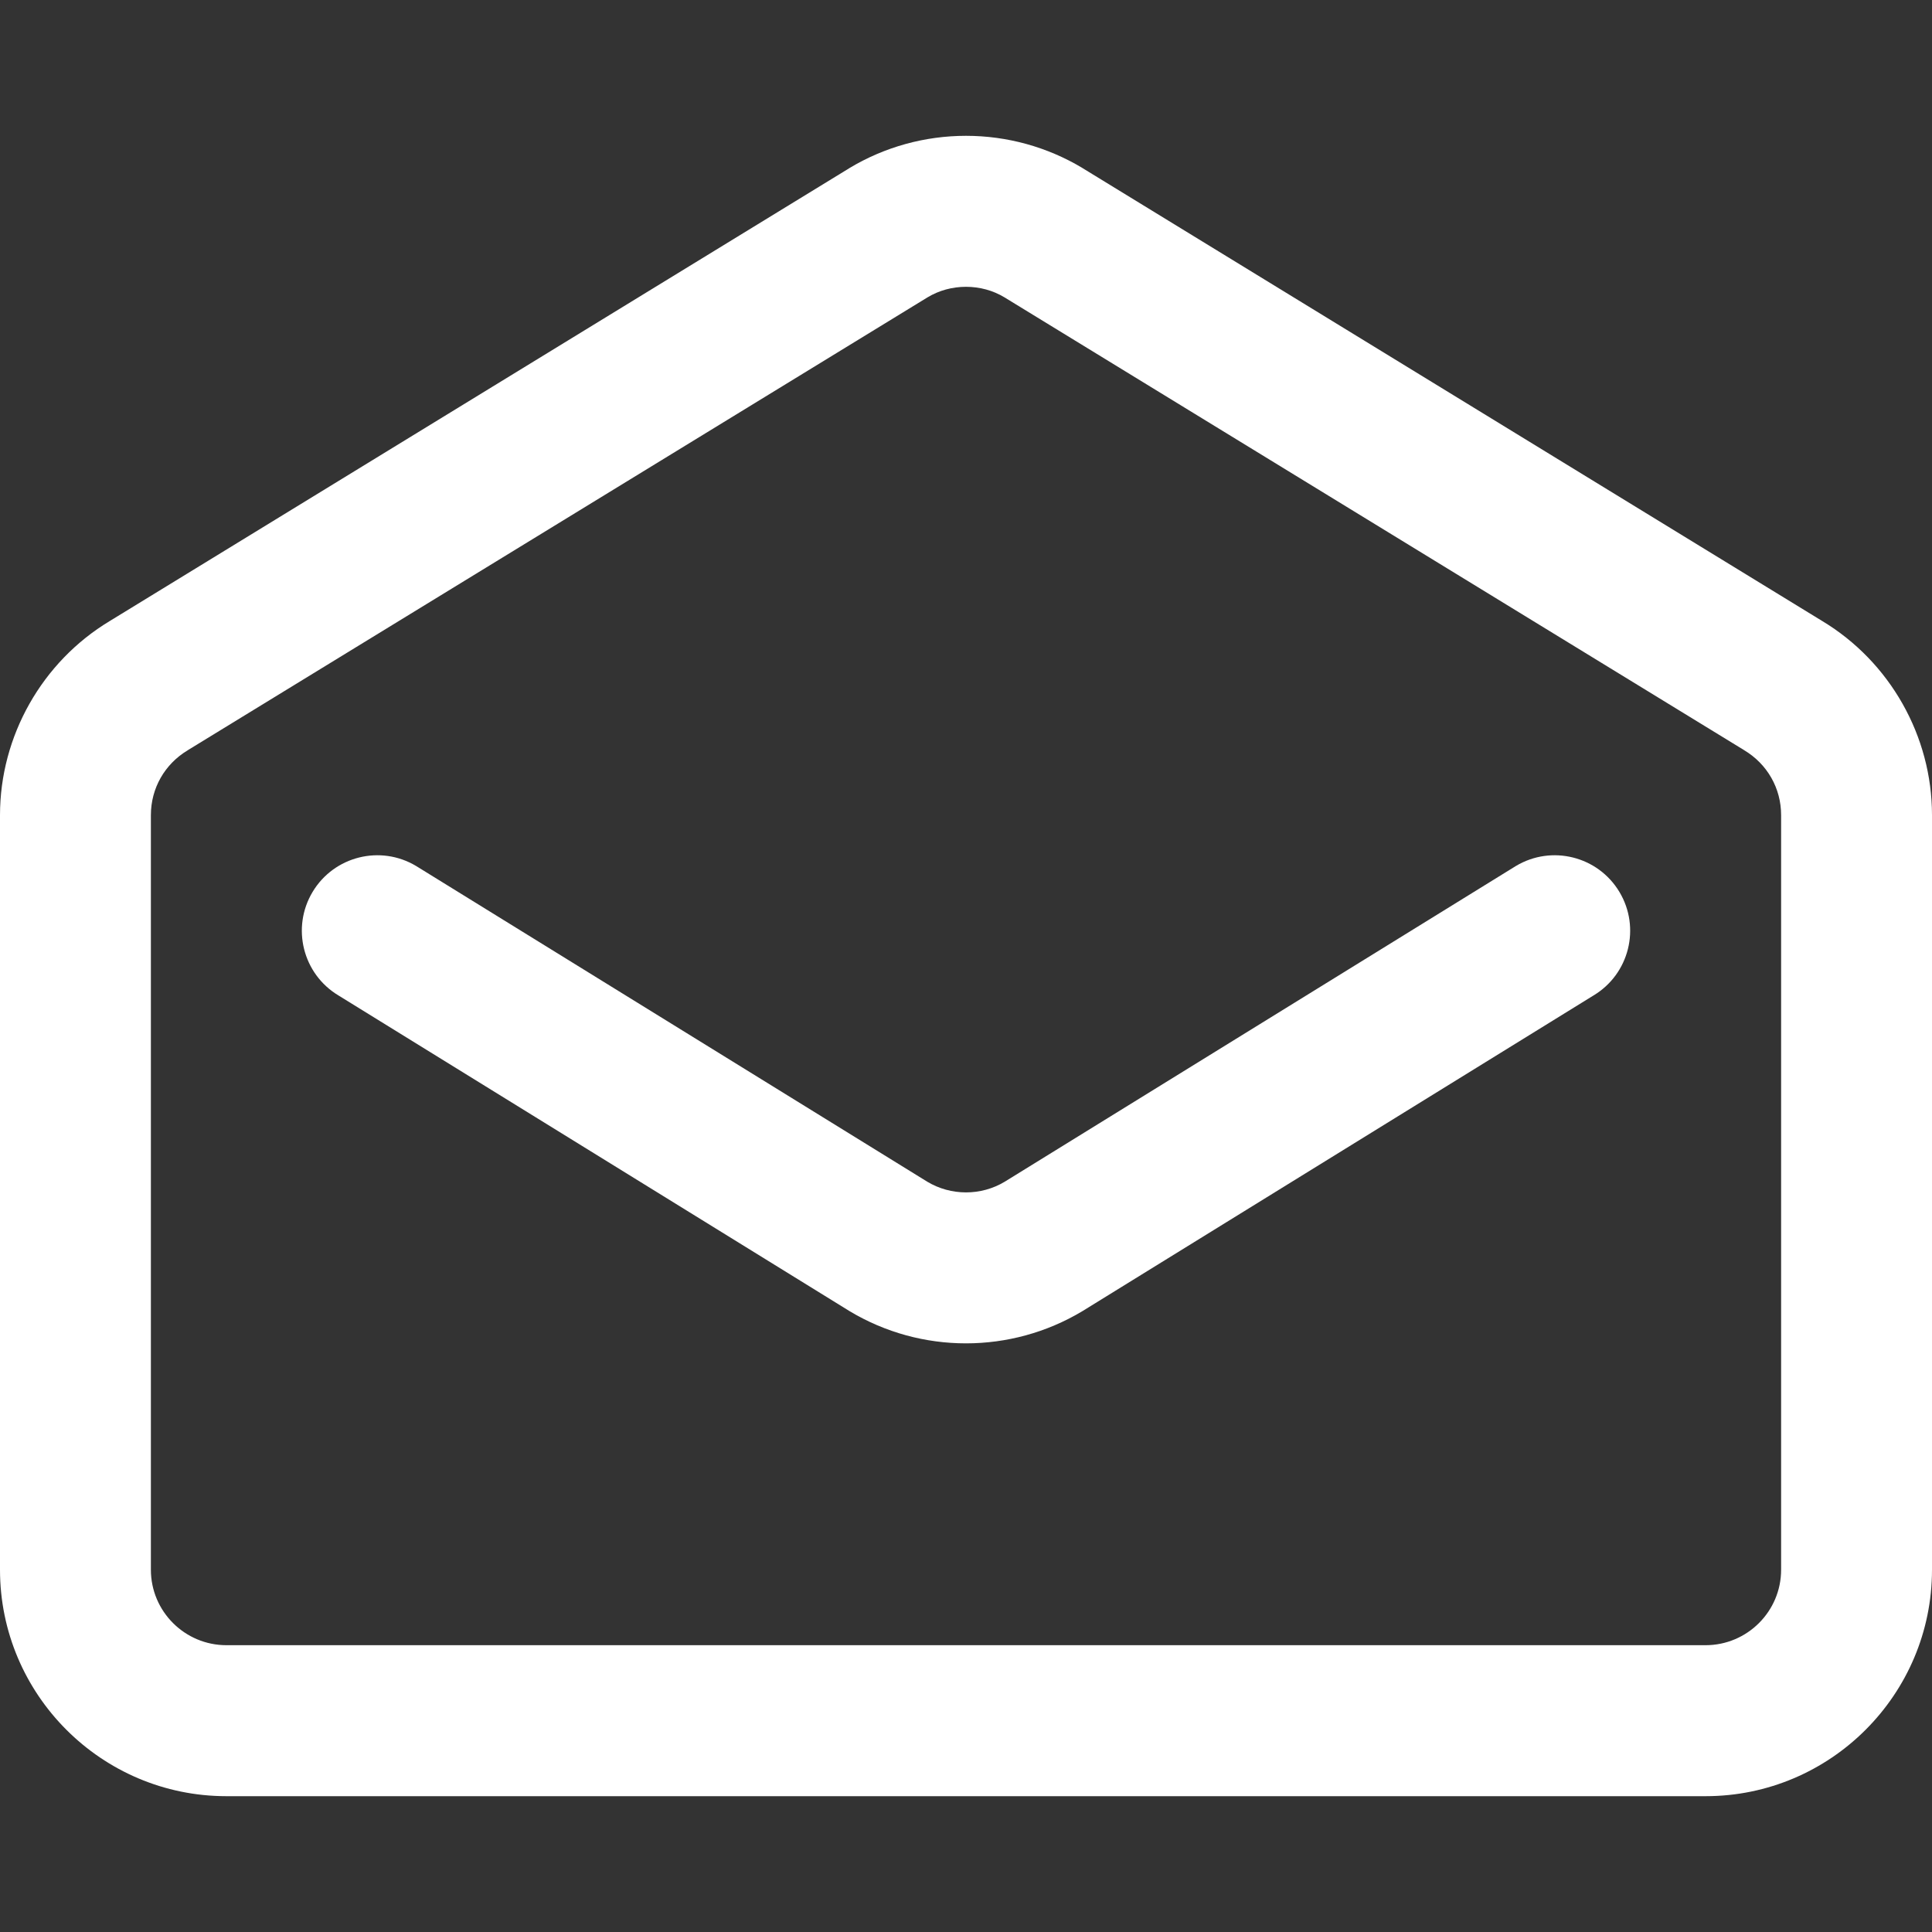 <svg width="20" height="20" viewBox="0 0 20 20" fill="none" xmlns="http://www.w3.org/2000/svg">
<rect x="0" y="0" width="20" height="20" fill="#333333" stroke="none"/>
<path d="M18.864 6.429L11.211 1.743L11.205 1.739C10.842 1.521 10.425 1.406 10 1.406C9.575 1.406 9.158 1.521 8.795 1.739L8.789 1.743L1.136 6.429C0.435 6.851 0 7.62 0 8.438V16.25C0 17.542 1.051 18.594 2.344 18.594H17.656C18.949 18.594 20 17.542 20 16.25V8.438C20 7.62 19.565 6.851 18.864 6.429ZM18.438 16.25C18.438 16.681 18.087 17.031 17.656 17.031H2.344C1.913 17.031 1.562 16.681 1.562 16.25V8.438C1.562 8.16 1.705 7.91 1.943 7.767L1.949 7.763L9.602 3.078C9.721 3.006 9.859 2.969 10 2.969C10.141 2.969 10.279 3.006 10.398 3.078L18.051 7.763L18.057 7.767C18.295 7.91 18.438 8.16 18.438 8.438V16.25Z" fill="white"/>
<path d="M8.795 13.573L3.504 10.305C3.134 10.083 3.014 9.603 3.236 9.233C3.458 8.863 3.938 8.743 4.308 8.965L9.599 12.233C9.844 12.38 10.155 12.381 10.401 12.233L15.692 8.965C16.062 8.743 16.542 8.863 16.764 9.233C16.986 9.603 16.866 10.083 16.496 10.305L11.205 13.573C10.465 14.017 9.536 14.018 8.795 13.573Z" fill="white"/>
</svg>
